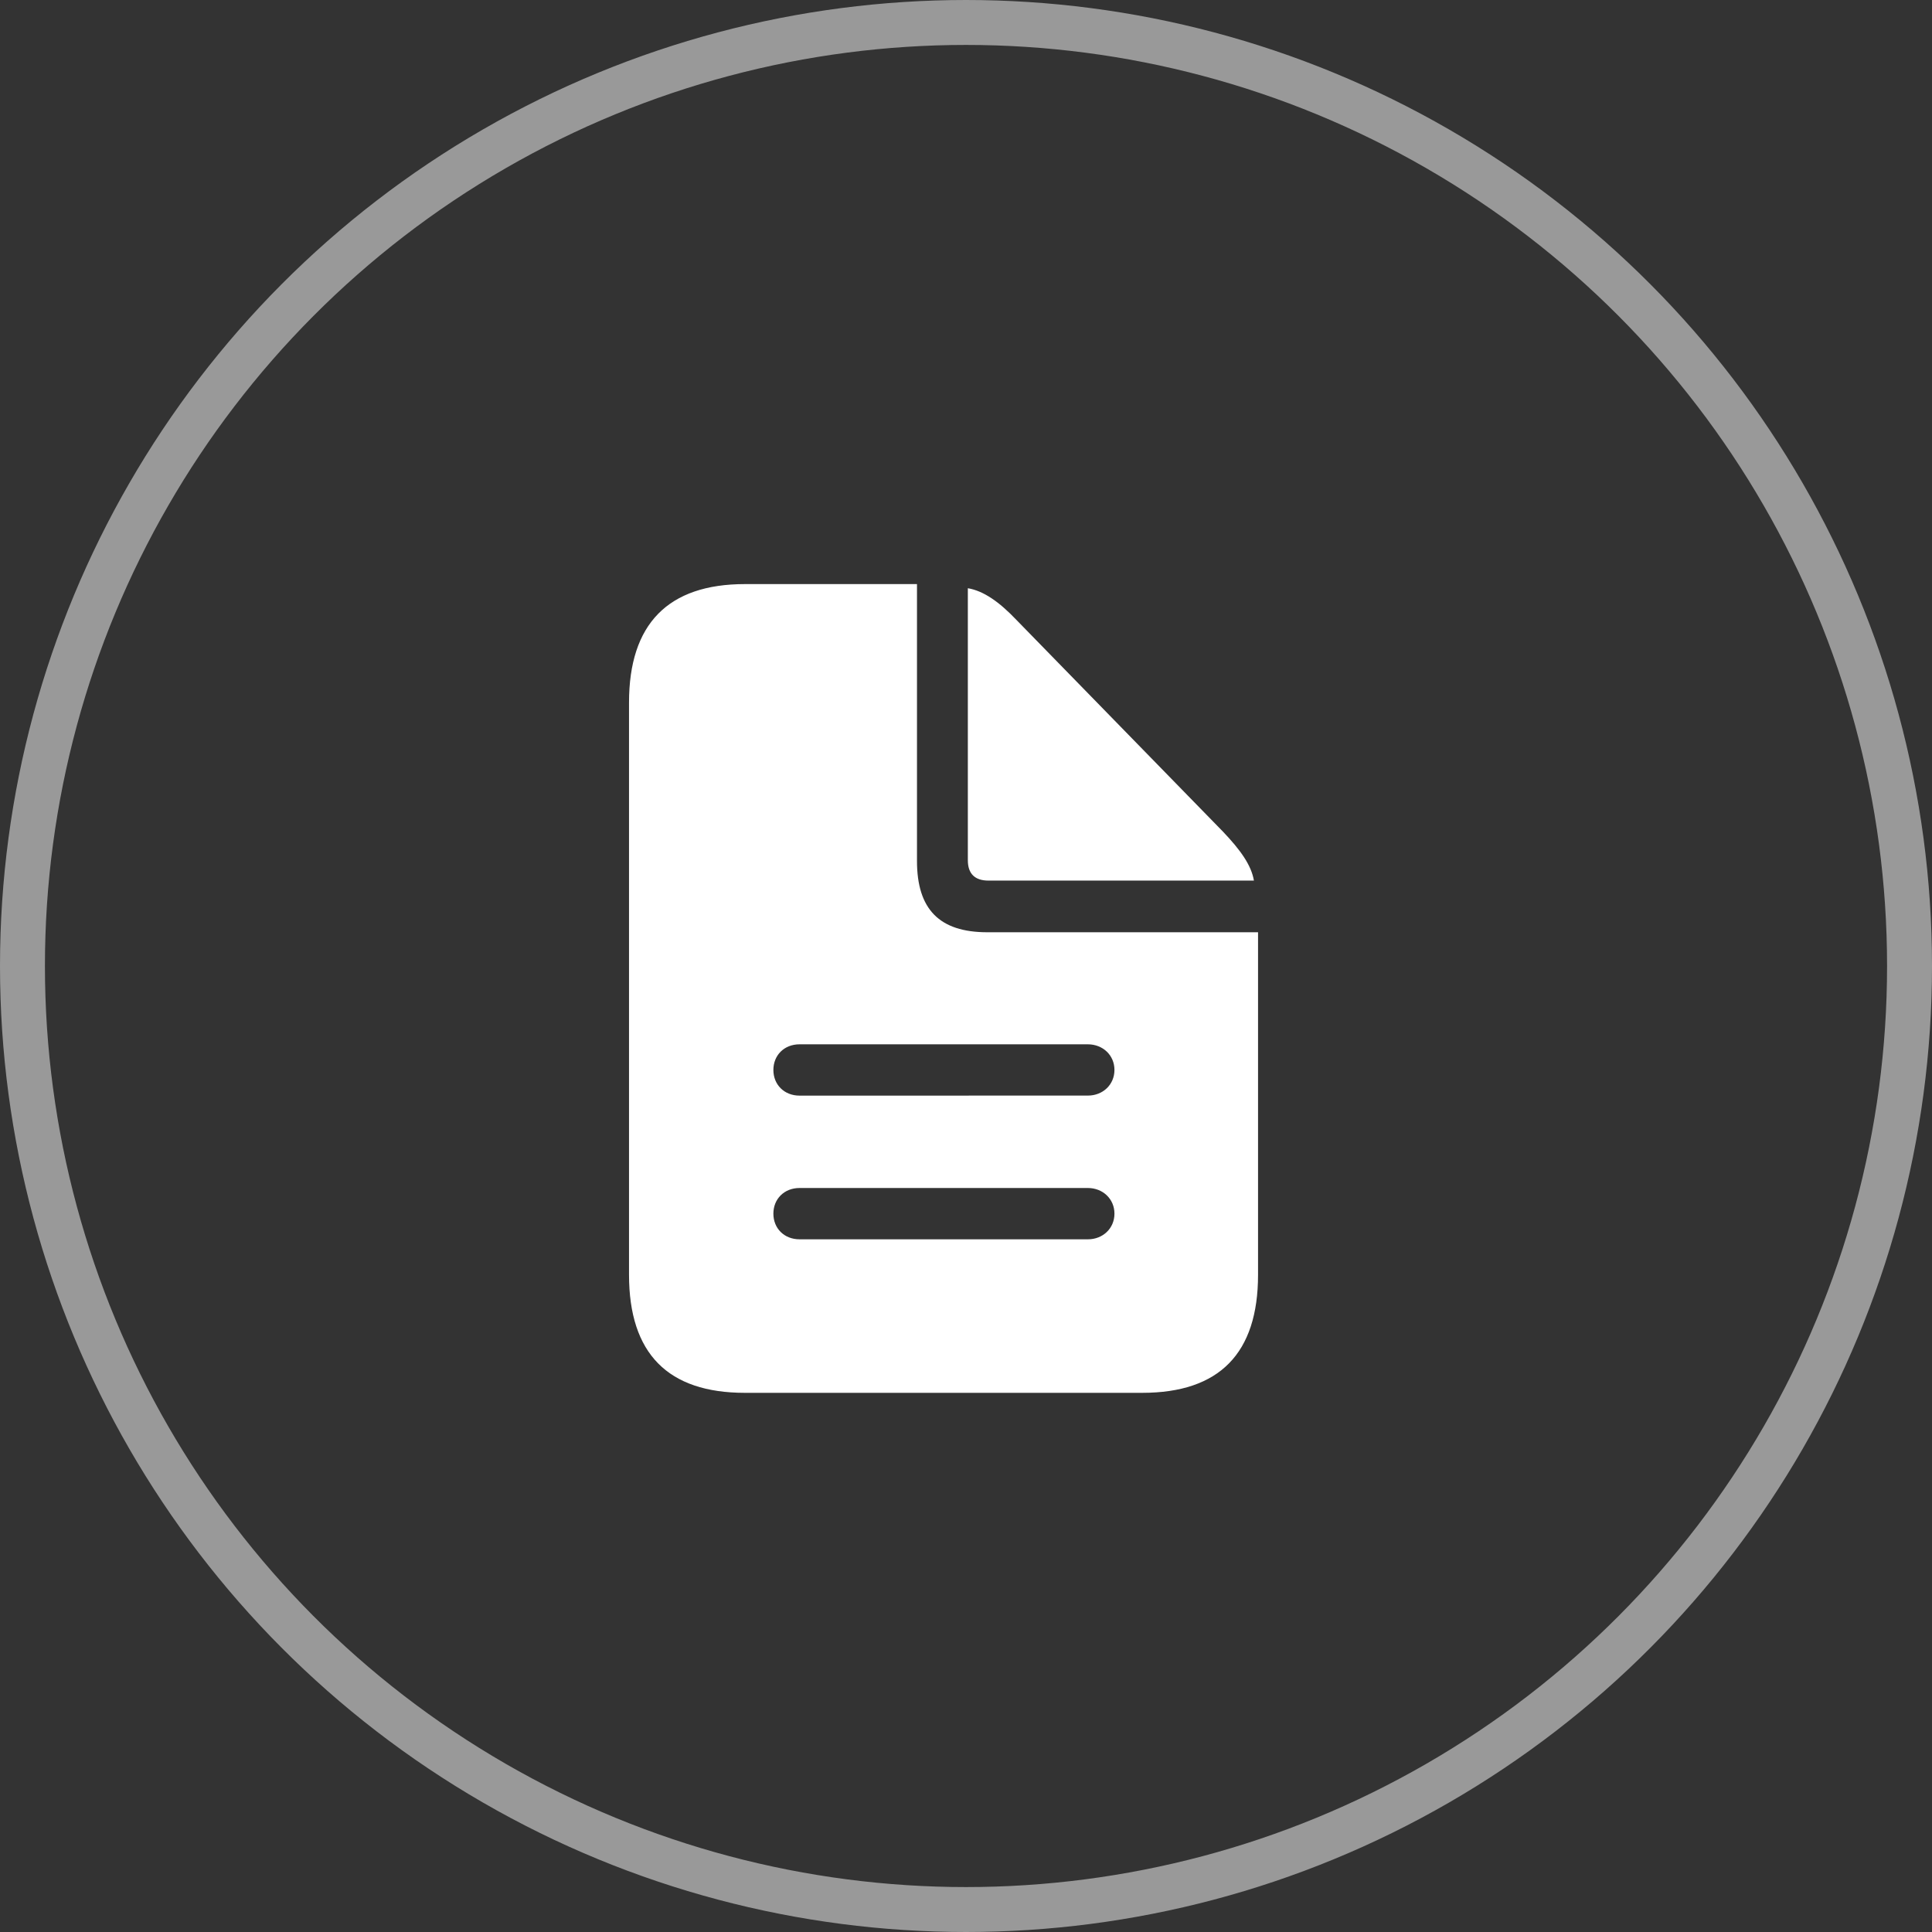 <?xml version="1.0" encoding="UTF-8"?> <svg xmlns="http://www.w3.org/2000/svg" width="43" height="43" viewBox="0 0 43 43" fill="none"><rect x="0" y="0" width="43" height="43" fill="#333333" stroke="none"/><circle cx="21.5" cy="21.5" r="21" stroke="#999999"></circle><path d="M16.58 31H25.42C27.143 31 28 30.119 28 28.372V20.749H21.974C20.908 20.749 20.409 20.237 20.409 19.162V13H16.58C14.866 13 14 13.89 14 15.636V28.372C14 30.127 14.866 31 16.58 31ZM21.999 19.599H27.908C27.85 19.255 27.609 18.919 27.218 18.508L22.623 13.798C22.24 13.395 21.891 13.151 21.541 13.092V19.146C21.541 19.448 21.699 19.599 21.999 19.599ZM17.796 24.385C17.454 24.385 17.213 24.141 17.213 23.814C17.213 23.486 17.454 23.243 17.795 23.243H24.212C24.546 23.243 24.804 23.486 24.804 23.813C24.804 24.141 24.546 24.384 24.213 24.384L17.796 24.385ZM17.796 27.583C17.454 27.583 17.213 27.34 17.213 27.012C17.213 26.685 17.454 26.441 17.795 26.441H24.212C24.546 26.441 24.804 26.685 24.804 27.012C24.804 27.34 24.546 27.583 24.213 27.583H17.796Z" fill="white"></path></svg> 